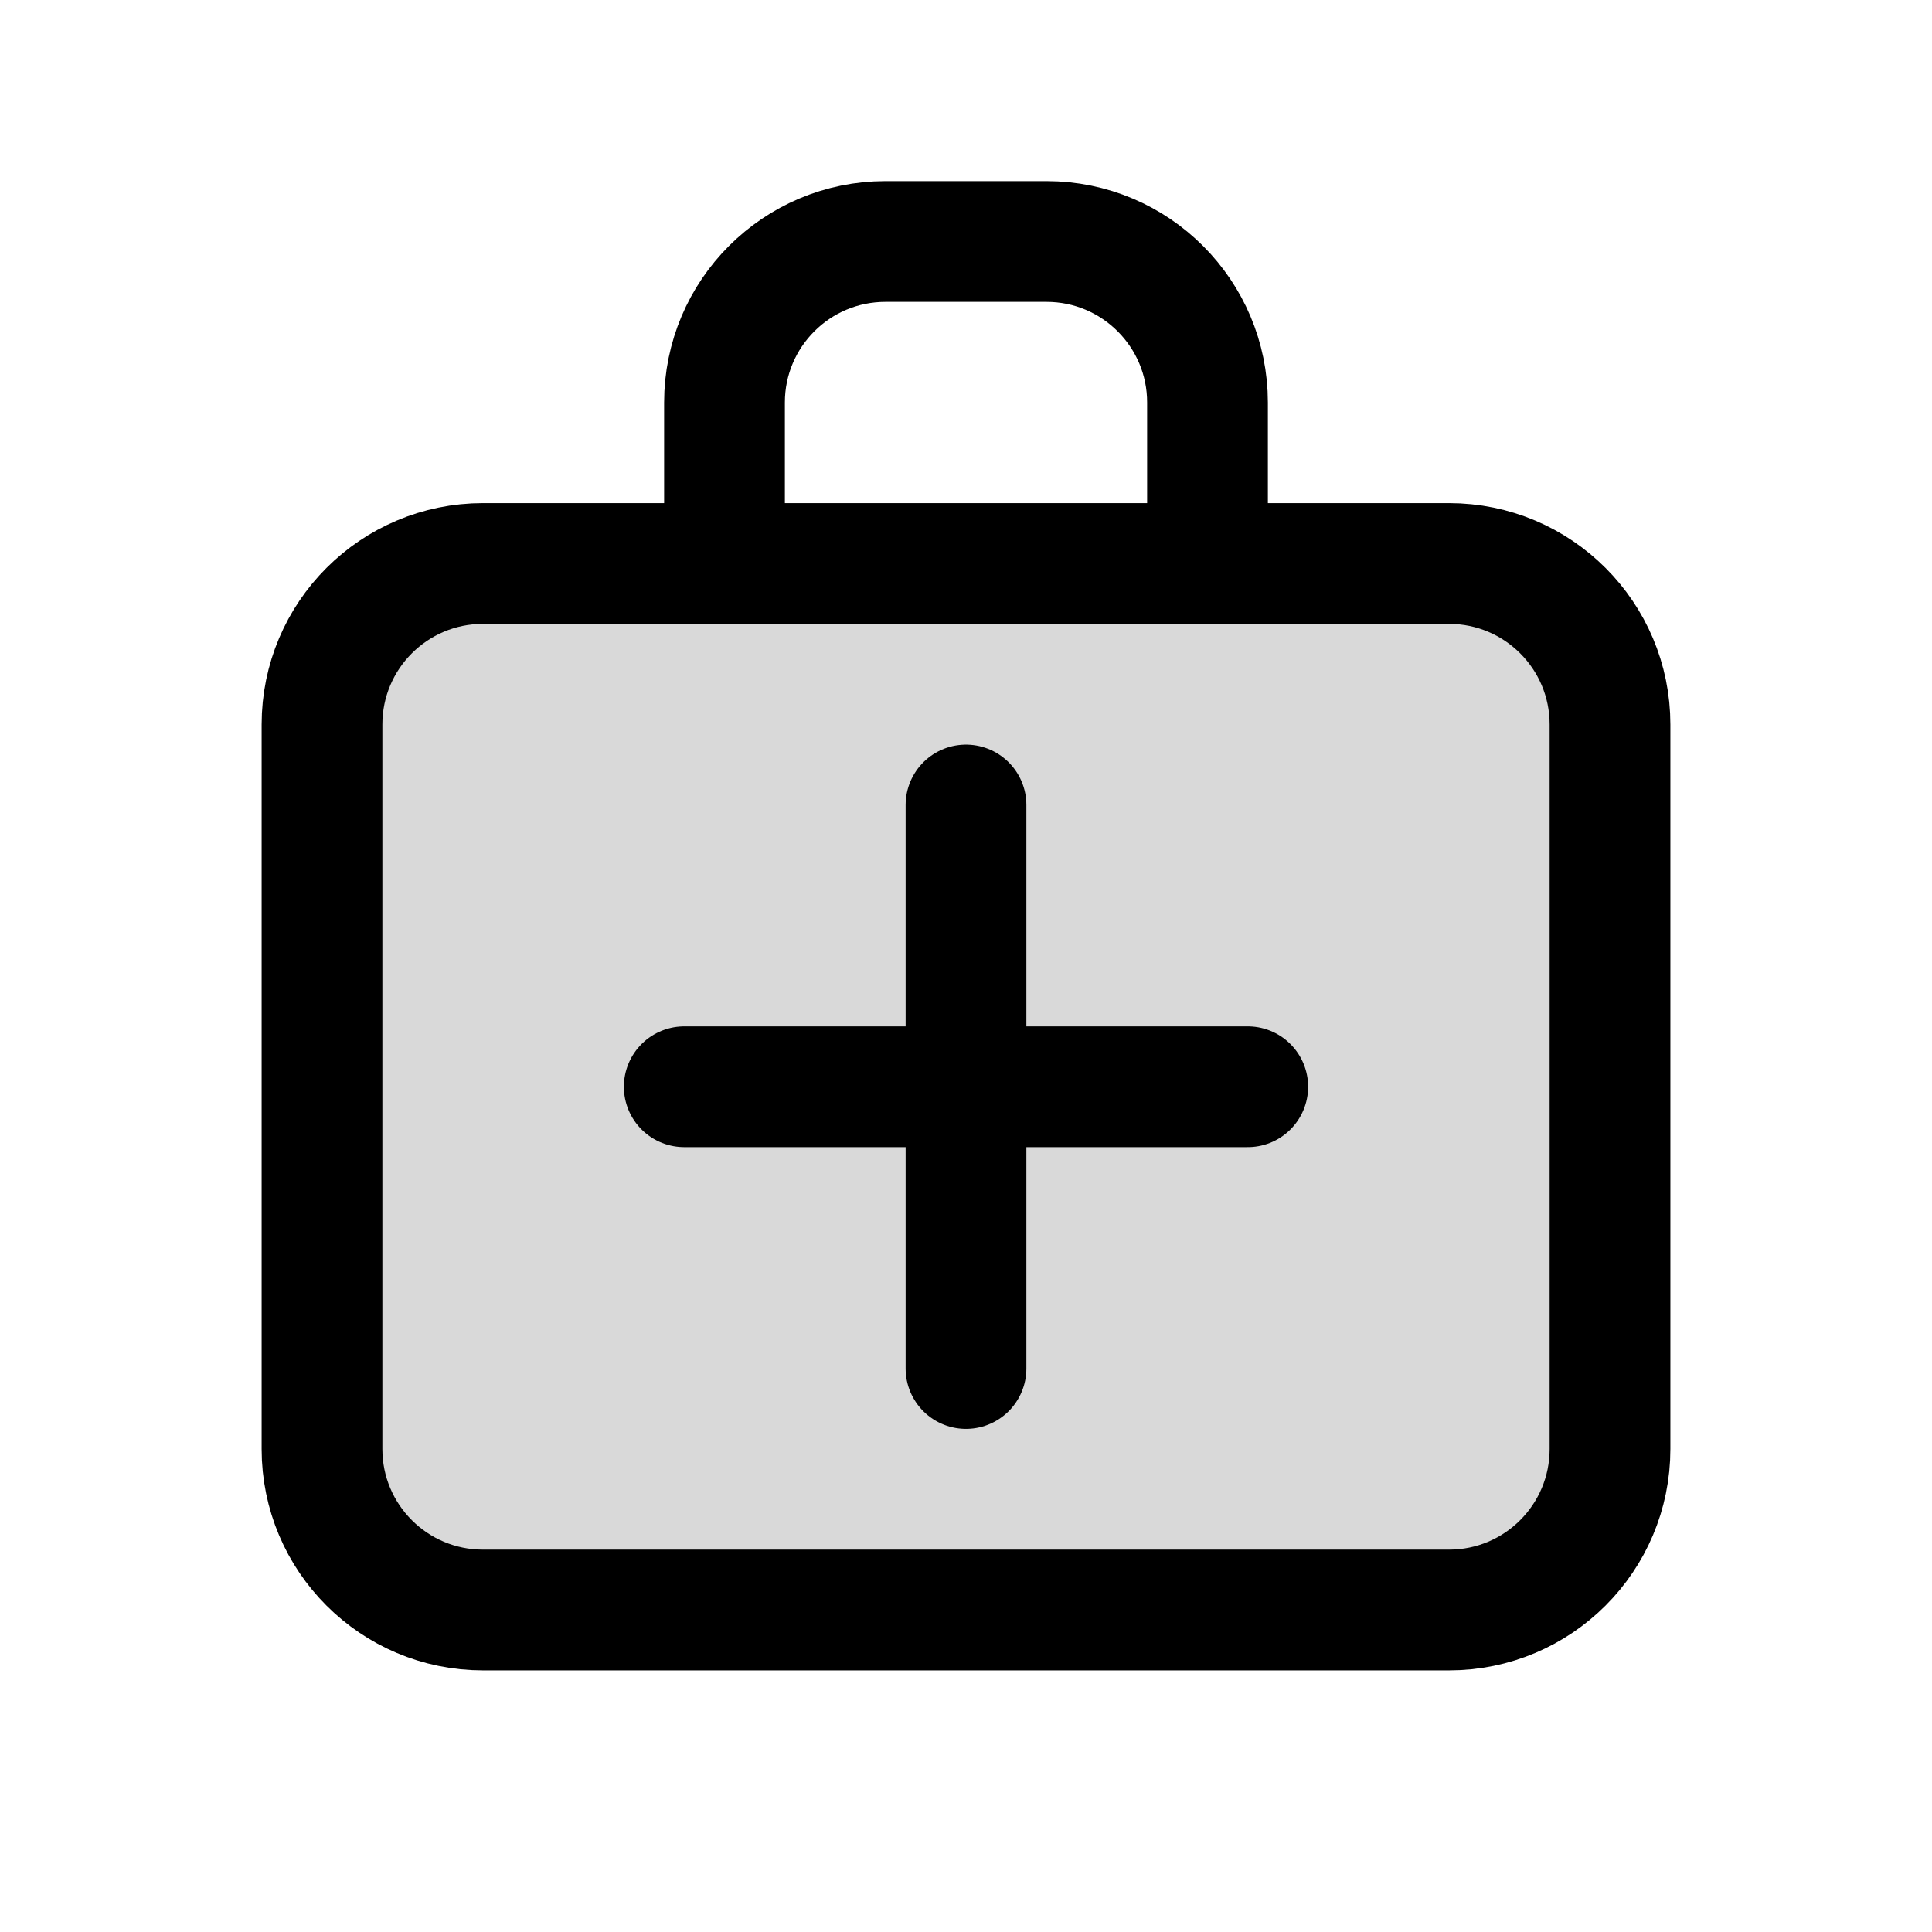 <?xml version="1.0" encoding="utf-8"?>
<svg width="800px" height="800px" viewBox="0 0 24 24" fill="none" xmlns="http://www.w3.org/2000/svg">
<path opacity="0.15" d="M4 9C4 7.895 4.895 7 6 7H18C19.105 7 20 7.895 20 9V18C20 19.105 19.105 20 18 20H6C4.895 20 4 19.105 4 18V9Z" fill="#000000"/>
<path d="M8.5 13.5H15.5M12 10V17M15 7V5C15 3.895 14.105 3 13 3H11C9.895 3 9 3.895 9 5V7M6 7H18C19.105 7 20 7.895 20 9V18C20 19.105 19.105 20 18 20H6C4.895 20 4 19.105 4 18V9C4 7.895 4.895 7 6 7Z" stroke="#000000" stroke-width="1.5" stroke-linecap="round" stroke-linejoin="round"/>
</svg>